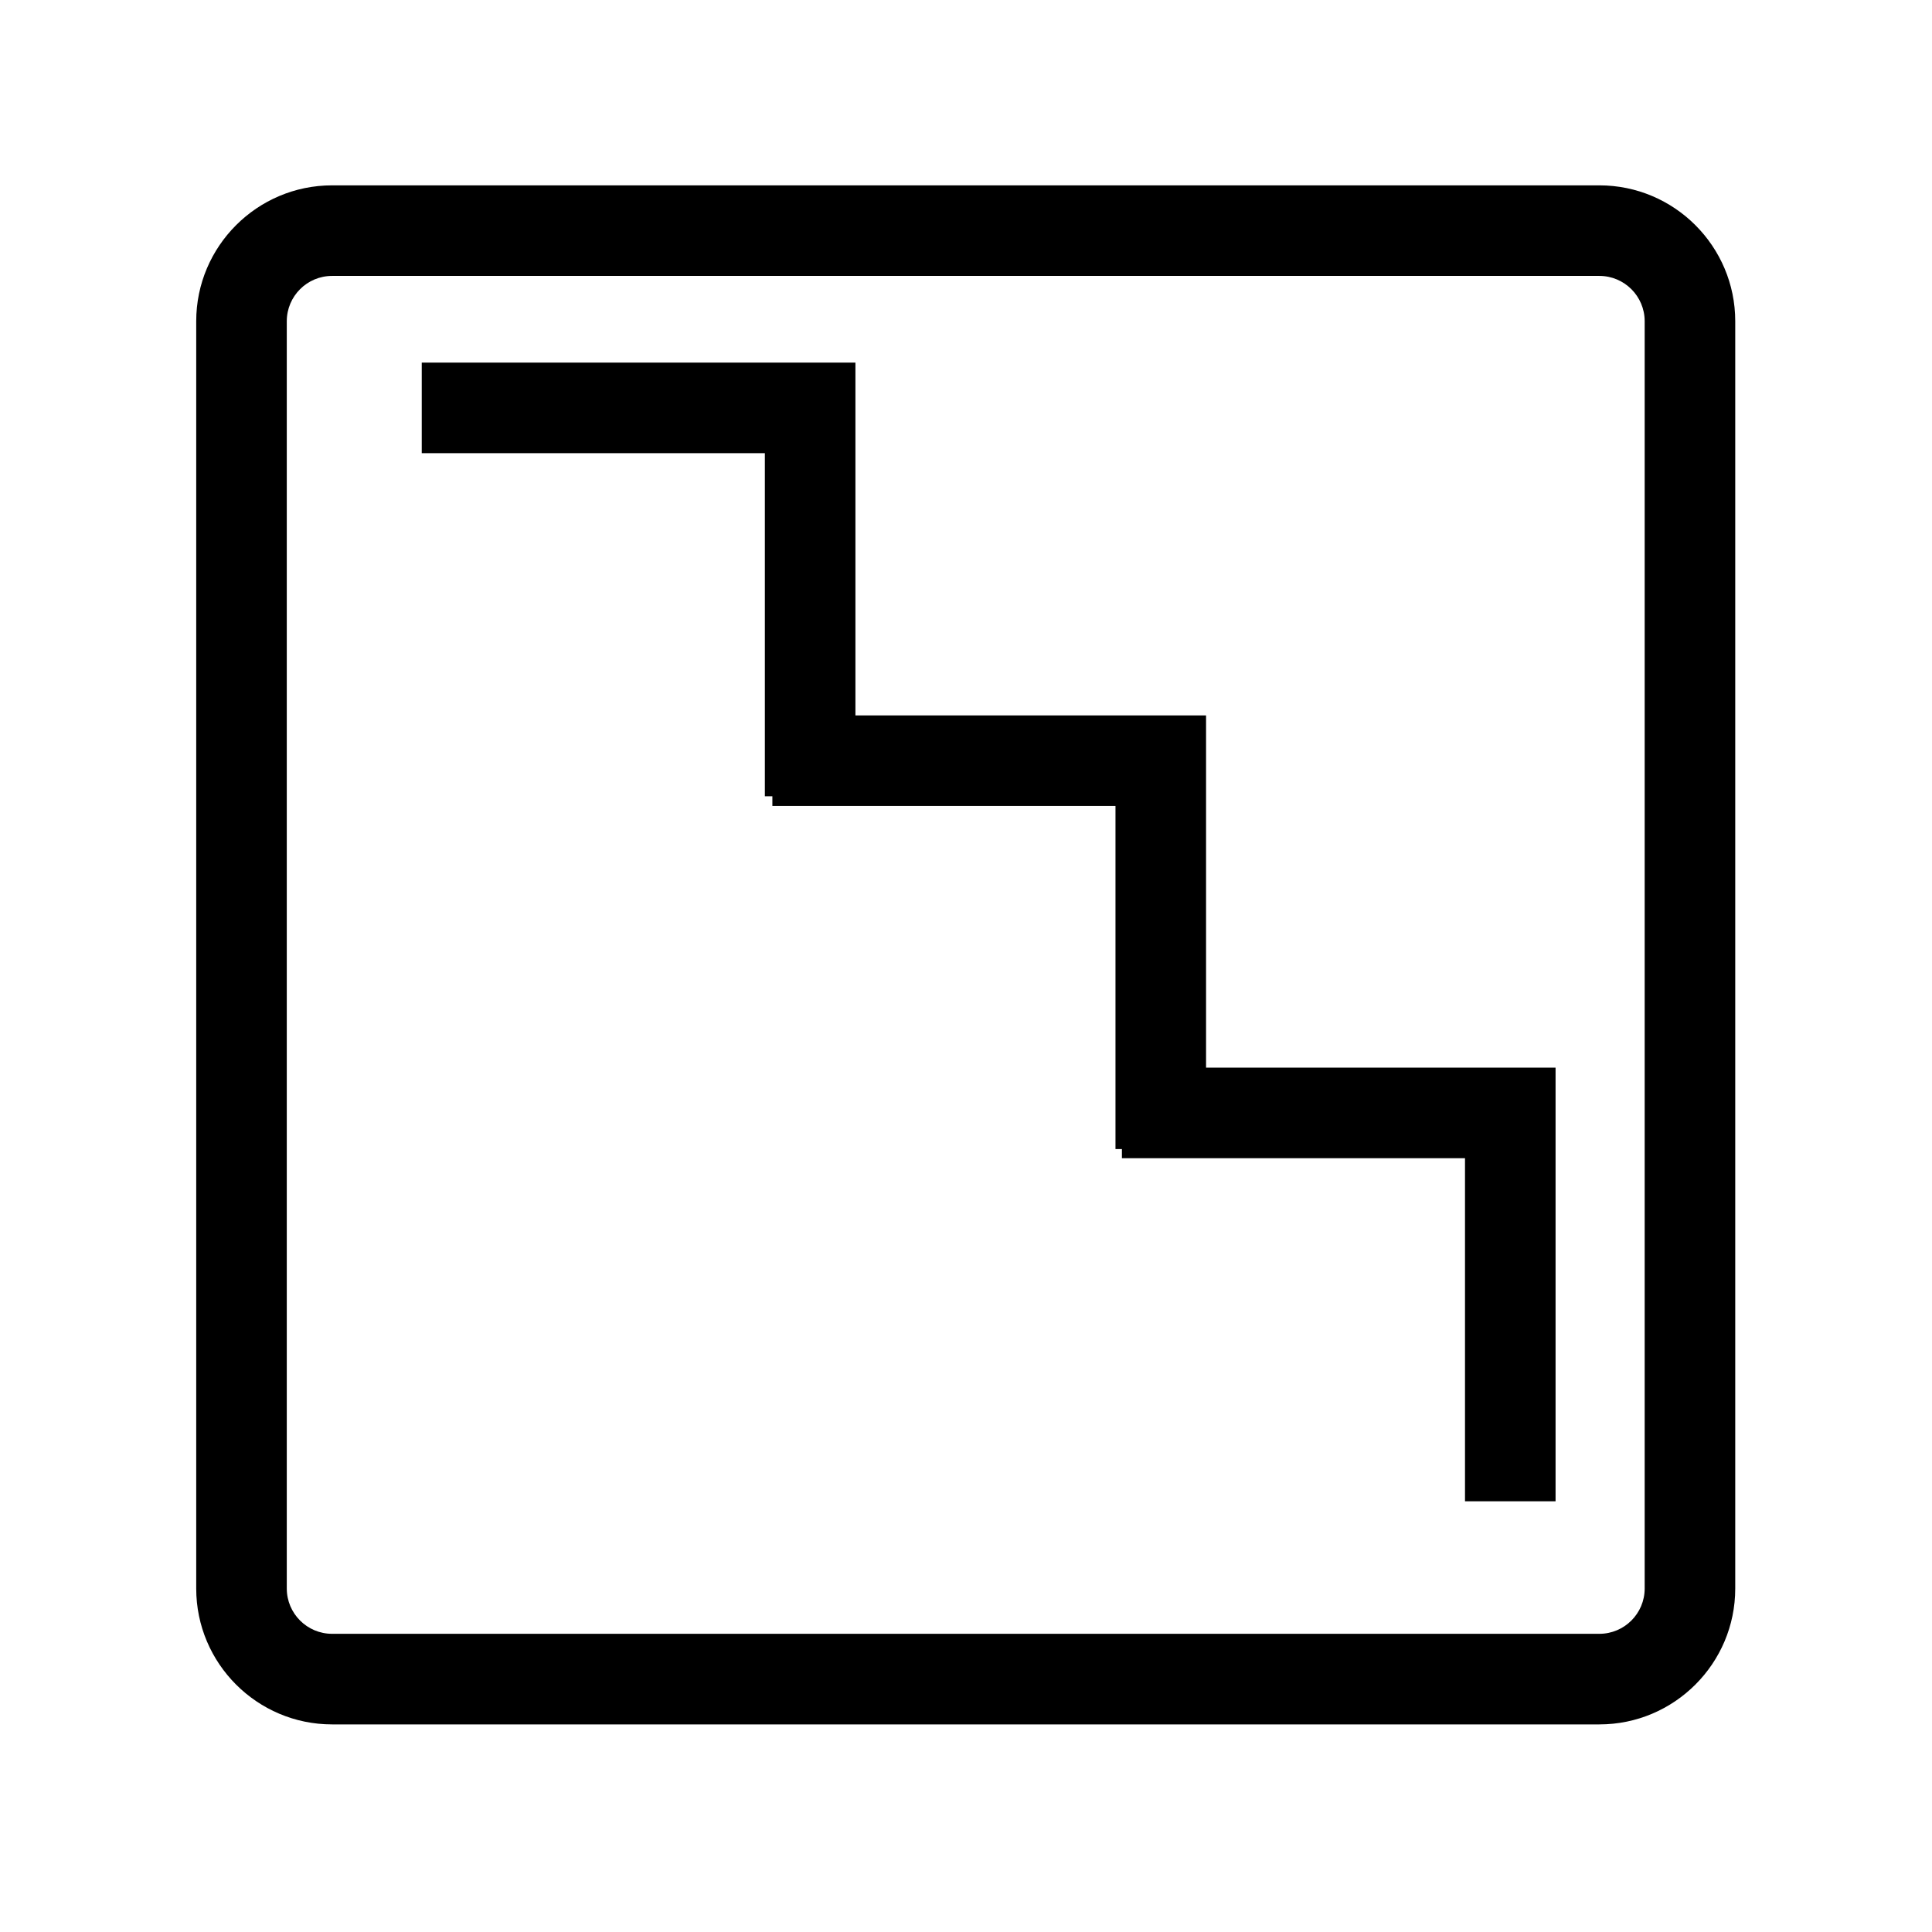 <?xml version="1.0" encoding="iso-8859-1"?>
<!-- Generator: Adobe Illustrator 17.0.2, SVG Export Plug-In . SVG Version: 6.00 Build 0)  -->
<!DOCTYPE svg PUBLIC "-//W3C//DTD SVG 1.1//EN" "http://www.w3.org/Graphics/SVG/1.1/DTD/svg11.dtd">
<svg version="1.1" id="Layer_1" xmlns="http://www.w3.org/2000/svg" xmlns:xlink="http://www.w3.org/1999/xlink" x="0px" y="0px"
	 width="64px" height="64px" viewBox="0 0 64 64" style="enable-background:new 0 0 64 64;" xml:space="preserve">
<g>
	<polygon points="25.337,26.378 25.586,26.378 25.586,26.699 36.952,26.699 36.952,38.064 37.165,38.064 37.165,38.367 
		48.53,38.367 48.53,49.732 51.53,49.732 51.53,35.367 39.952,35.367 39.952,23.699 28.337,23.699 28.337,12.012 13.971,12.012 
		13.971,15.012 25.337,15.012 	"/>
	<path d="M11,57.123h41.982c2.481,0,4.5-2.019,4.5-4.5V10.64c0-2.481-2.019-4.5-4.5-4.5H11c-2.481,0-4.5,2.019-4.5,4.5v41.982
		C6.5,55.104,8.519,57.123,11,57.123z M9.5,10.64c0-0.827,0.673-1.5,1.5-1.5h41.982c0.827,0,1.5,0.673,1.5,1.5v41.982
		c0,0.827-0.673,1.5-1.5,1.5H11c-0.827,0-1.5-0.673-1.5-1.5V10.64z"/>
</g>
</svg>
